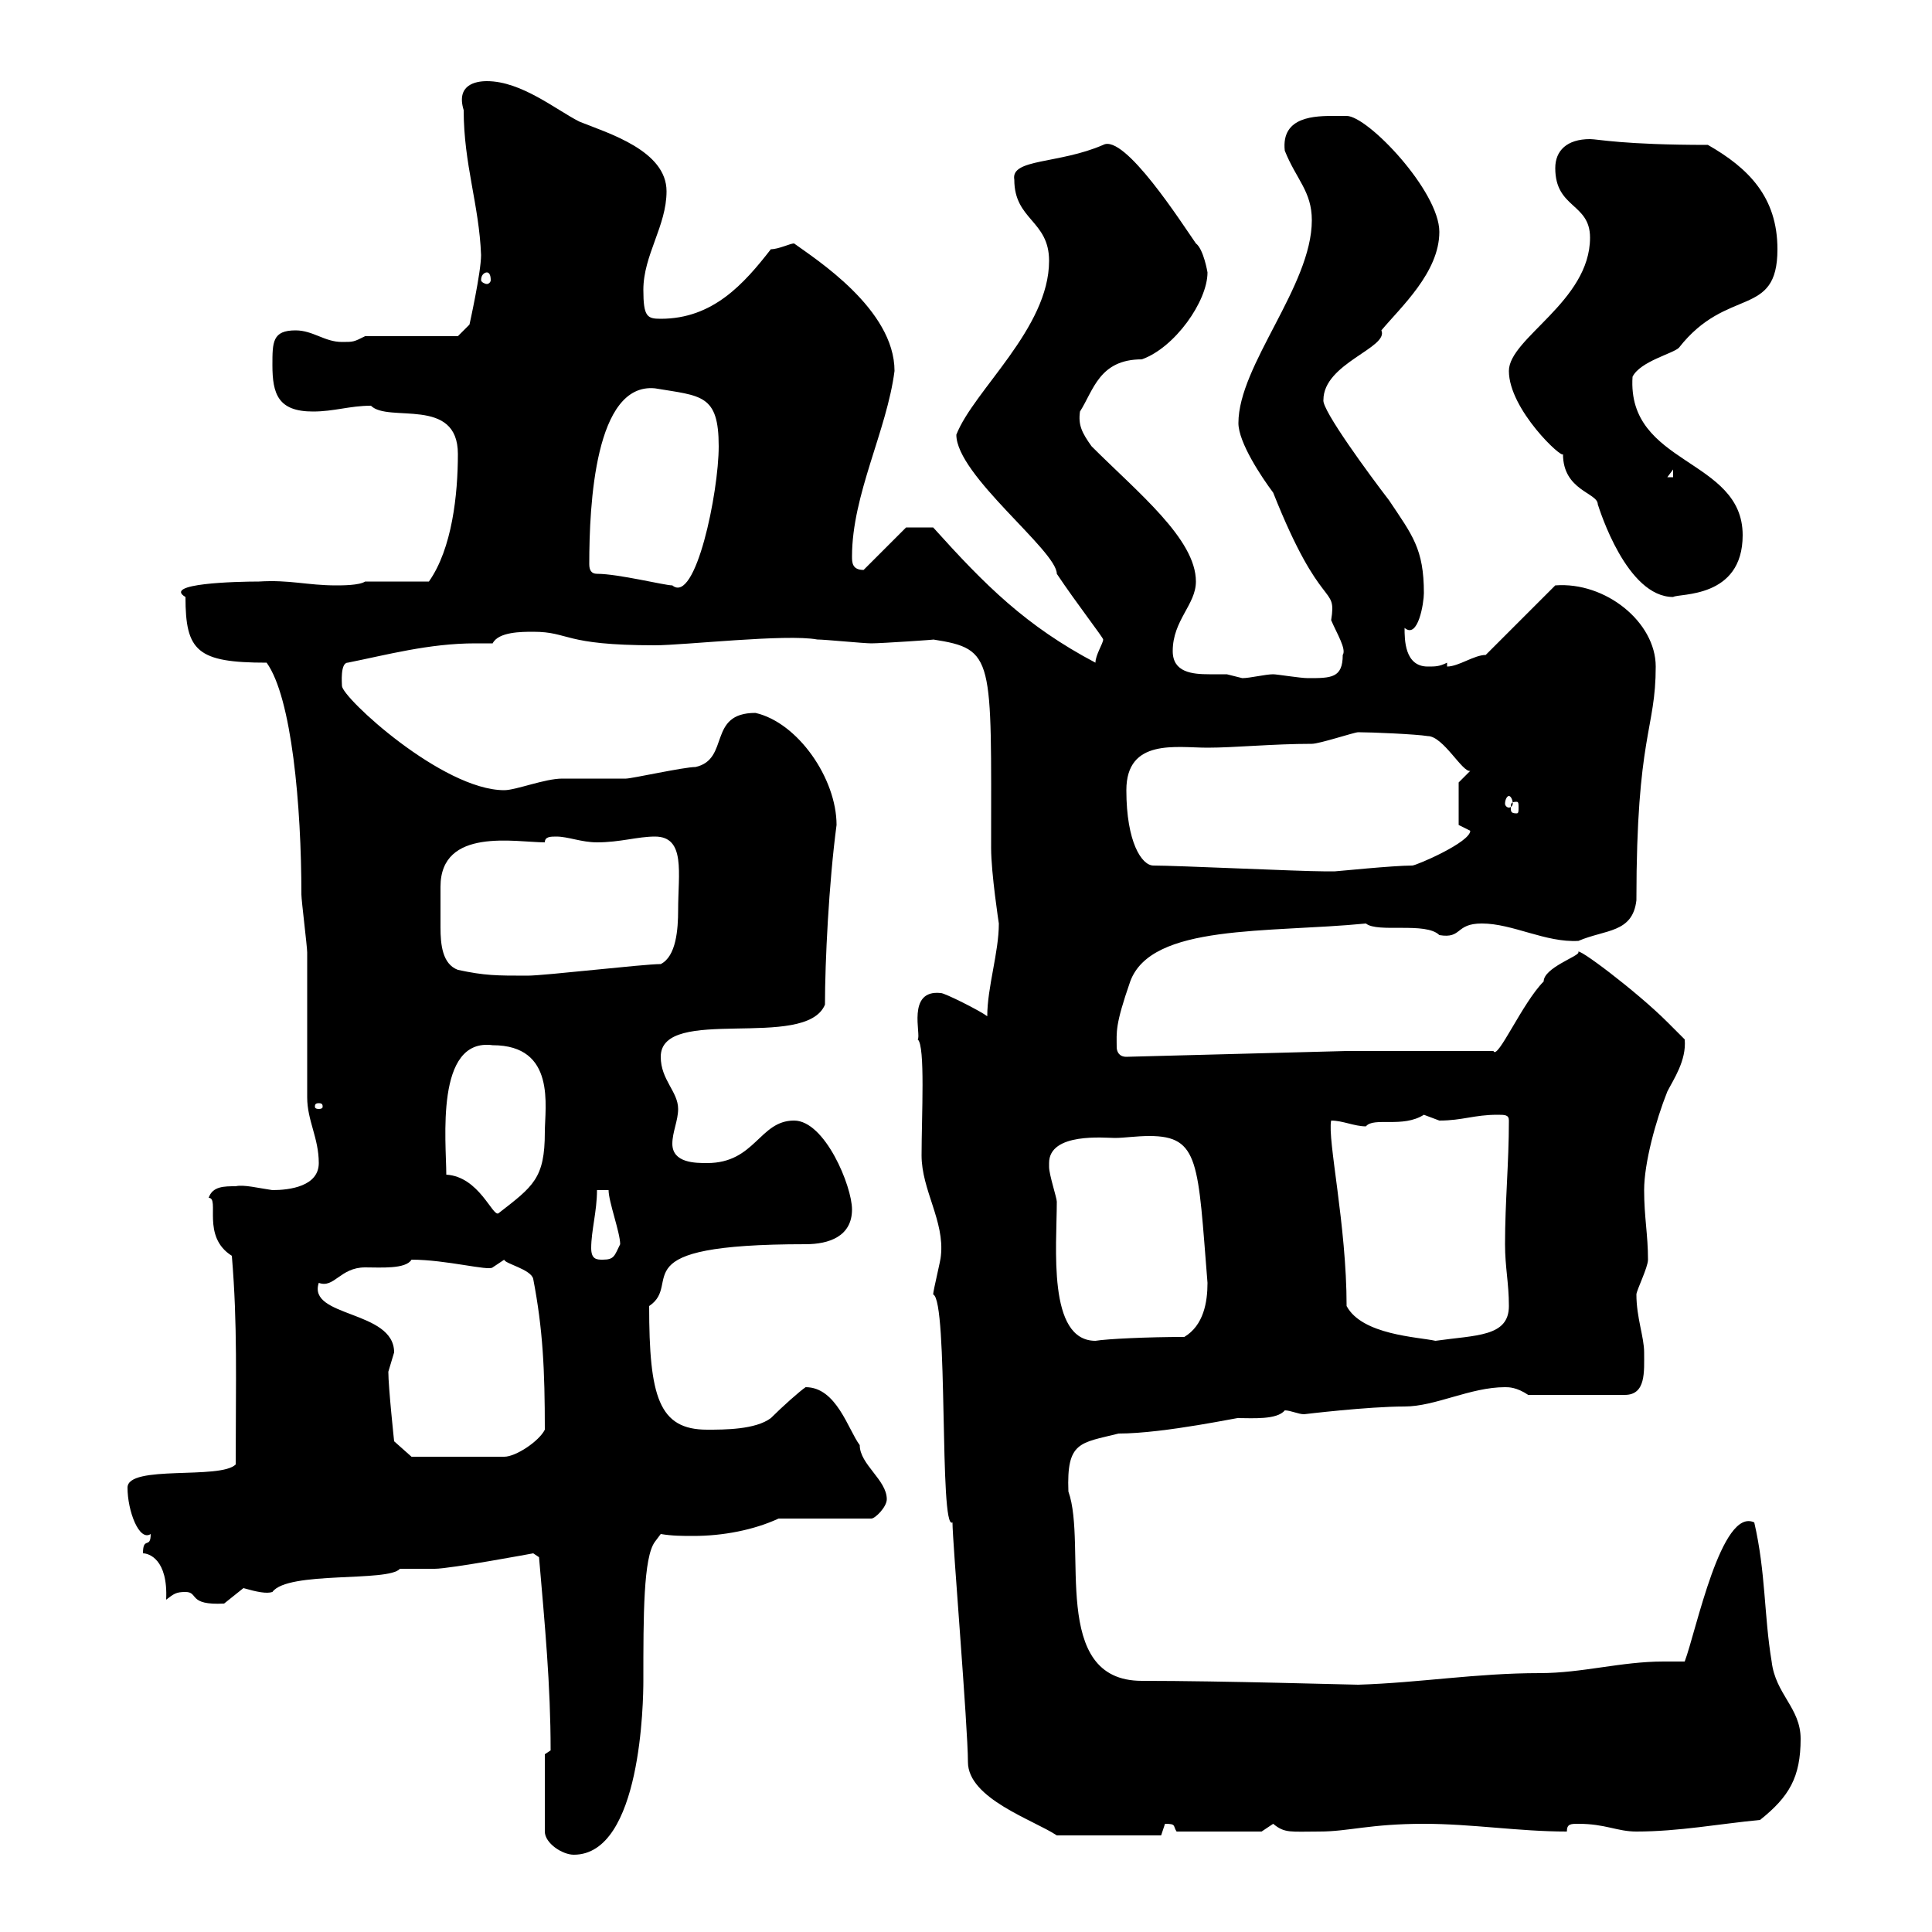 <svg xmlns="http://www.w3.org/2000/svg" xmlns:xlink="http://www.w3.org/1999/xlink" width="300" height="300"><path d="M84.60 272.40L84.60 284.40C84.60 286.20 87.30 288 89.10 288C99.60 288 99.90 264 99.90 261C99.90 250.80 99.90 241.80 101.70 239.40L102.60 238.20C104.40 238.50 105.90 238.50 107.70 238.50C112.20 238.50 117 237.60 120.90 235.80L135.30 235.80C135.90 235.80 137.70 234 137.70 232.80C137.70 229.80 133.50 227.40 133.50 224.40C131.70 222 129.90 215.40 125.10 215.40C124.20 216 121.50 218.40 119.70 220.20C117.30 222 112.50 222 109.80 222C102.30 222 100.80 216.90 100.80 202.80C106.20 199.20 95.70 193.20 125.10 193.20C128.70 193.20 132.30 192 132.30 187.80C132.30 184.20 128.10 174 123.30 174C117.90 174 117.30 180.60 109.80 180.60C108 180.60 104.40 180.60 104.40 177.60C104.40 175.80 105.30 174 105.30 172.20C105.30 169.50 102.60 167.70 102.60 164.10C102.60 156 125.10 163.20 128.10 156C128.10 149.40 128.70 137.10 129.90 128.10C129.90 120.90 123.90 112.20 117.30 110.70C109.80 110.70 113.40 117.90 108 119.10C106.20 119.10 98.10 120.90 97.20 120.90C96.30 120.90 88.20 120.90 87.30 120.90C84.60 120.90 80.10 122.70 78.30 122.70C68.70 122.70 53.10 108.30 53.10 106.50C53.10 106.20 52.80 102.90 54 102.90C60 101.70 66.60 99.90 73.80 99.90C74.40 99.90 75.60 99.90 76.50 99.90C77.40 98.10 81 98.10 82.80 98.10C88.50 98.10 87.30 100.20 101.70 100.20C106.20 100.20 122.10 98.40 126.90 99.30C128.10 99.30 134.10 99.90 135.30 99.90C136.80 99.90 145.80 99.30 144.90 99.30C154.50 100.80 153.90 102 153.90 131.70C153.90 135.60 155.10 143.40 155.10 143.40C155.10 147.90 153.30 153.30 153.30 157.80C152.10 156.90 146.70 154.20 146.10 154.20C140.70 153.60 143.10 160.80 142.50 161.40C143.70 162.30 143.10 173.40 143.10 179.40C143.10 184.80 146.70 189.60 146.10 195C146.10 195.60 144.90 200.40 144.90 201C147.30 201.90 145.80 237.90 147.90 236.40C147.90 239.40 150.30 268.20 150.30 273.60C150.30 279.30 160.50 282.60 164.10 285L180.30 285C180.30 285 180.90 283.20 180.90 283.20C182.70 283.20 182.10 283.50 182.70 284.40L195.90 284.40C195.90 284.40 197.70 283.20 197.70 283.20C199.50 284.70 200.40 284.40 204.90 284.40C209.40 284.40 212.70 283.20 221.10 283.20C228.60 283.20 235.80 284.40 243.30 284.40C243.30 283.20 243.90 283.20 245.10 283.20C249.30 283.20 251.10 284.40 254.10 284.40C260.70 284.40 267 283.20 273.30 282.60C277.80 279 279.60 276 279.60 270C279.60 265.20 275.70 263.10 275.10 258C273.90 250.80 274.20 244.20 272.40 236.40C267.30 234 263.40 253.20 261.60 258C260.70 258 259.50 258 258.30 258C251.70 258 245.70 259.80 239.10 259.80C229.20 259.80 220.50 261.30 210.90 261.60C209.70 261.60 189.90 261 177.30 261C162.90 261 168.90 240 165.90 231.60C165.60 223.80 167.70 224.10 173.70 222.60C180.90 222.60 193.20 219.90 192.30 220.20C194.40 220.20 198.30 220.50 199.50 219C200.40 219 201.60 219.60 202.50 219.60C202.50 219.60 212.40 218.40 218.10 218.40C222.90 218.40 228.30 215.40 233.70 215.40C234.30 215.40 235.50 215.40 237.30 216.60L252.30 216.60C255.60 216.60 255.30 213 255.30 210C255.30 207.60 254.10 204.60 254.10 201C254.10 200.40 255.90 196.80 255.90 195.60C255.90 191.70 255.30 189 255.30 184.80C255.30 180.60 257.10 174 258.90 169.50C259.80 167.70 261.90 164.70 261.60 161.40C261.60 161.40 259.80 159.60 258.90 158.70C254.10 153.90 244.50 146.70 245.10 147.90C245.10 148.50 239.70 150.30 239.70 152.40C236.40 155.70 232.50 164.70 231.90 163.20L209.10 163.20L174.90 164.10C173.70 164.10 173.40 163.20 173.40 162.60C173.40 160.20 173.10 159.30 175.50 152.40C178.80 143.40 196.80 144.90 212.10 143.40C213.90 144.90 221.40 143.10 223.50 145.20C227.10 145.80 225.90 143.40 230.10 143.40C234.90 143.40 240 146.40 245.10 146.10C249.30 144.30 253.50 144.90 254.10 139.80C254.10 114 257.10 113.40 257.10 103.50C257.10 96.60 249.30 90.30 241.50 90.90L230.70 101.70C228.90 101.70 226.50 103.50 224.70 103.50L224.70 102.90C223.50 103.50 222.90 103.50 221.70 103.50C218.10 103.50 218.10 99.30 218.10 97.50C220.20 99.30 221.10 93.60 221.10 92.10C221.10 85.20 219.30 83.10 215.70 77.70C212.70 73.80 205.20 63.60 205.50 62.10C205.50 56.40 215.70 54 214.50 51.30C217.50 47.70 223.50 42.30 223.50 36C223.50 29.70 212.40 18 209.10 18C209.10 18 208.50 18 207.30 18C204.30 18 198.90 18 199.50 23.40C201.30 27.90 203.70 29.70 203.70 34.20C203.70 44.40 192.30 56.70 192.30 65.70C192.30 68.70 195.90 74.10 197.70 76.50C205.20 95.40 207.60 90.60 206.70 96.30C207.60 98.40 209.10 100.80 208.50 101.70C208.50 105.30 206.70 105.30 203.10 105.30C201.90 105.30 198.30 104.70 197.70 104.70C196.50 104.70 194.10 105.30 192.90 105.30C192.90 105.30 190.50 104.70 190.50 104.70C189.60 104.70 188.70 104.70 187.80 104.70C185.10 104.70 182.10 104.40 182.10 101.10C182.10 96.30 185.70 93.90 185.70 90.30C185.70 83.70 176.70 76.50 169.50 69.30C168 67.20 167.40 66 167.70 63.90C169.80 60.60 170.70 55.80 177.30 55.80C182.40 54 187.50 46.80 187.50 42.30C187.50 42.30 186.90 38.70 185.70 37.80C183.60 34.80 174.60 20.70 171.30 22.50C164.40 25.50 156.90 24.60 157.50 27.90C157.50 34.20 162.90 34.20 162.90 40.50C162.90 51 151.20 60.60 148.50 67.50C148.50 73.80 164.10 85.50 164.10 89.10C167.10 93.60 171.30 99 171.30 99.30C171.30 99.90 170.10 101.70 170.10 102.90C159.30 97.20 153 90.90 144.90 81.90C144.30 81.90 142.20 81.90 140.70 81.90L134.10 88.50C132.30 88.50 132.30 87.30 132.30 86.40C132.30 76.80 137.70 66.90 138.90 57.60C138.90 48 126.60 40.20 123.30 37.80C122.70 37.80 120.90 38.70 119.70 38.70C115.50 44.10 110.70 49.50 102.60 49.50C100.50 49.50 99.90 49.20 99.90 45C99.90 39.60 103.50 35.10 103.50 29.70C103.50 23.40 94.50 20.70 90 18.90C86.40 17.10 81 12.60 75.60 12.60C73.80 12.60 70.80 13.20 72 17.10C72 25.50 74.40 31.80 74.70 39.60C74.70 42.30 72.90 50.40 72.90 50.40L71.10 52.20L56.70 52.20C54.90 53.10 54.90 53.10 53.10 53.10C50.40 53.10 48.60 51.30 45.90 51.30C42.30 51.30 42.30 53.10 42.30 56.70C42.30 61.20 43.20 63.90 48.60 63.90C51.90 63.90 54.30 63 57.60 63C60.30 65.70 71.10 61.50 71.10 70.50C71.10 76.80 70.20 85.20 66.60 90.30L56.70 90.30C55.80 90.90 53.10 90.90 52.20 90.90C47.70 90.90 45 90 40.20 90.30C36.60 90.30 25.20 90.60 28.80 92.70C28.80 101.10 30.60 102.90 41.40 102.90C45.30 108.30 46.80 125.10 46.80 138.90C46.80 139.80 47.70 147 47.70 147.90C47.70 149.70 47.70 168.60 47.70 170.40C47.70 174 49.50 176.70 49.50 180.60C49.50 184.20 45 184.80 42.30 184.80C40.20 184.50 37.80 183.90 36.60 184.20C34.80 184.20 33 184.20 32.40 186C34.20 186 31.20 192 36 195C36.90 205.80 36.60 214.20 36.60 227.40C34.20 229.80 19.80 227.40 19.80 231C19.80 234.60 21.60 239.40 23.40 238.20C23.40 240.60 22.20 238.50 22.20 241.20C23.10 241.20 26.10 242.10 25.80 248.40C27 247.50 27.30 247.20 28.80 247.20C30.90 247.20 29.10 249.30 34.80 249C34.80 249 37.80 246.60 37.80 246.60C39.90 247.20 41.40 247.50 42.30 247.20C44.70 243.90 60.30 245.70 62.10 243.60C63 243.60 66.60 243.60 67.50 243.60C69.90 243.60 82.80 241.20 82.80 241.20C82.80 241.20 83.70 241.80 83.70 241.80C84.60 252.30 85.50 261.60 85.50 271.80C85.50 271.80 84.60 272.40 84.60 272.40ZM60.30 213C60.30 213 61.20 210 61.20 210C61.20 203.40 47.70 204.60 49.50 199.20C51.90 200.10 52.80 196.80 56.70 196.80C59.10 196.80 63 197.10 63.90 195.60C69.30 195.60 75.90 197.40 76.50 196.80C76.50 196.80 78.30 195.60 78.30 195.60C78.30 196.20 82.50 197.10 82.80 198.60C84.30 206.40 84.60 212.70 84.60 222C83.70 223.80 80.10 226.20 78.30 226.20L63.90 226.20L61.20 223.80C61.20 223.80 60.30 215.40 60.30 213ZM162.90 180.60C162.90 175.80 171.60 176.70 173.10 176.70C174.60 176.70 176.40 176.40 178.50 176.40C186.30 176.40 186 180.60 187.50 199.20C187.50 202.20 186.90 205.80 183.90 207.60C178.20 207.60 171.90 207.90 170.10 208.20C162.60 208.20 164.10 193.50 164.10 186.60C164.10 186 162.90 182.40 162.90 181.20C162.90 181.20 162.90 180.60 162.90 180.60ZM206.70 174C208.50 174 210.30 174.90 212.10 174.90C213.30 173.40 217.80 175.20 221.10 173.10C221.10 173.10 223.50 174 223.50 174C227.10 174 228.90 173.10 232.50 173.10C233.70 173.10 234.30 173.10 234.30 174C234.30 180.60 233.70 186.60 233.70 193.20C233.70 196.80 234.30 199.20 234.30 202.80C234.30 207.60 229.20 207.30 222.90 208.20C220.20 207.60 211.50 207.30 209.10 202.80C209.10 190.20 206.10 177 206.70 174ZM91.80 193.80C91.80 191.10 92.70 188.10 92.70 184.80L94.50 184.80C94.50 186.60 96.30 191.40 96.30 193.20C95.40 195 95.40 195.60 93.60 195.60C92.70 195.60 91.80 195.60 91.80 193.80ZM69.30 182.40C69.30 177.30 67.50 161.10 76.50 162.30C86.40 162.30 84.60 171.90 84.60 175.80C84.60 183 82.80 184.20 77.40 188.40C76.50 189 74.40 182.70 69.30 182.40ZM49.50 171.30C50.10 171.30 50.10 171.60 50.10 171.90C50.10 171.90 50.10 172.20 49.50 172.20C48.90 172.20 48.90 171.90 48.90 171.90C48.90 171.60 48.90 171.30 49.50 171.30ZM71.10 150.60C68.70 149.70 68.40 146.70 68.40 144C68.40 142.80 68.40 141.60 68.40 140.70C68.40 139.80 68.40 138.90 68.40 137.70C68.40 128.40 80.10 130.80 84.60 130.80C84.60 129.90 85.50 129.90 86.40 129.90C88.20 129.90 90.30 130.80 92.70 130.80C96.30 130.80 99 129.90 101.70 129.90C106.50 129.90 105.30 135.60 105.30 141.30C105.30 144.30 105 148.50 102.60 149.70C99.90 149.70 84.60 151.50 81.90 151.50C77.10 151.50 75.30 151.50 71.10 150.60ZM179.10 134.40C177.30 134.40 174.90 130.80 174.90 122.70C174.90 114.60 182.70 116.10 187.50 116.10C191.70 116.10 197.70 115.50 203.70 115.50C204.90 115.50 210.30 113.70 210.90 113.70C213 113.70 219.90 114 221.70 114.30C224.10 114.30 227.10 120 228.30 119.70C228.30 119.70 226.50 121.50 226.50 121.50L226.50 128.10C226.50 128.10 228.30 129 228.30 129C228.30 130.80 219.90 134.40 219.30 134.40C216.30 134.40 207.60 135.30 207.30 135.30C207.30 135.30 205.50 135.30 205.50 135.30C201.90 135.30 182.70 134.40 179.10 134.40ZM235.50 124.50C235.80 124.50 235.80 124.80 235.80 125.40C235.80 126 235.80 126.30 235.50 126.30C234.60 126.30 234.60 126 234.60 125.40C234.60 124.80 234.60 124.50 235.50 124.50ZM234.30 123.60C234.60 123.60 234.90 124.20 234.90 124.80C234.90 125.10 234.60 125.40 234.30 125.40C234 125.40 233.70 125.10 233.70 124.80C233.70 124.20 234 123.60 234.30 123.60ZM234.30 57.60C234.30 63.60 242.70 71.40 242.70 70.50C242.70 76.20 248.10 76.50 248.10 78.30C248.40 79.20 252.60 92.70 259.80 92.70C260.70 92.10 270.60 93 270.60 83.10C270.60 71.10 252.60 72.30 253.50 58.50C254.70 56.10 259.80 54.90 260.70 54C268.20 44.40 276 49.50 276 38.70C276 30.60 271.50 26.10 265.20 22.50C252 22.50 248.10 21.60 246.90 21.60C243.30 21.60 241.50 23.40 241.50 26.10C241.50 32.40 246.90 31.50 246.90 36.90C246.90 46.80 234.30 52.50 234.30 57.60ZM92.70 89.10C91.80 89.10 91.50 88.50 91.50 87.60C91.50 78.30 92.40 59.40 101.70 60.30C108.90 61.50 111.60 61.20 111.60 69.30C111.60 76.50 108 93.90 104.40 90.90C103.20 90.90 96 89.10 92.70 89.10ZM259.80 72.90L259.80 74.10L258.90 74.10ZM75.60 42.30C75.90 42.30 76.20 42.60 76.20 43.50C76.20 43.80 75.90 44.10 75.60 44.10C75.30 44.10 74.70 43.80 74.70 43.50C74.70 42.60 75.30 42.30 75.60 42.30Z"/></svg>